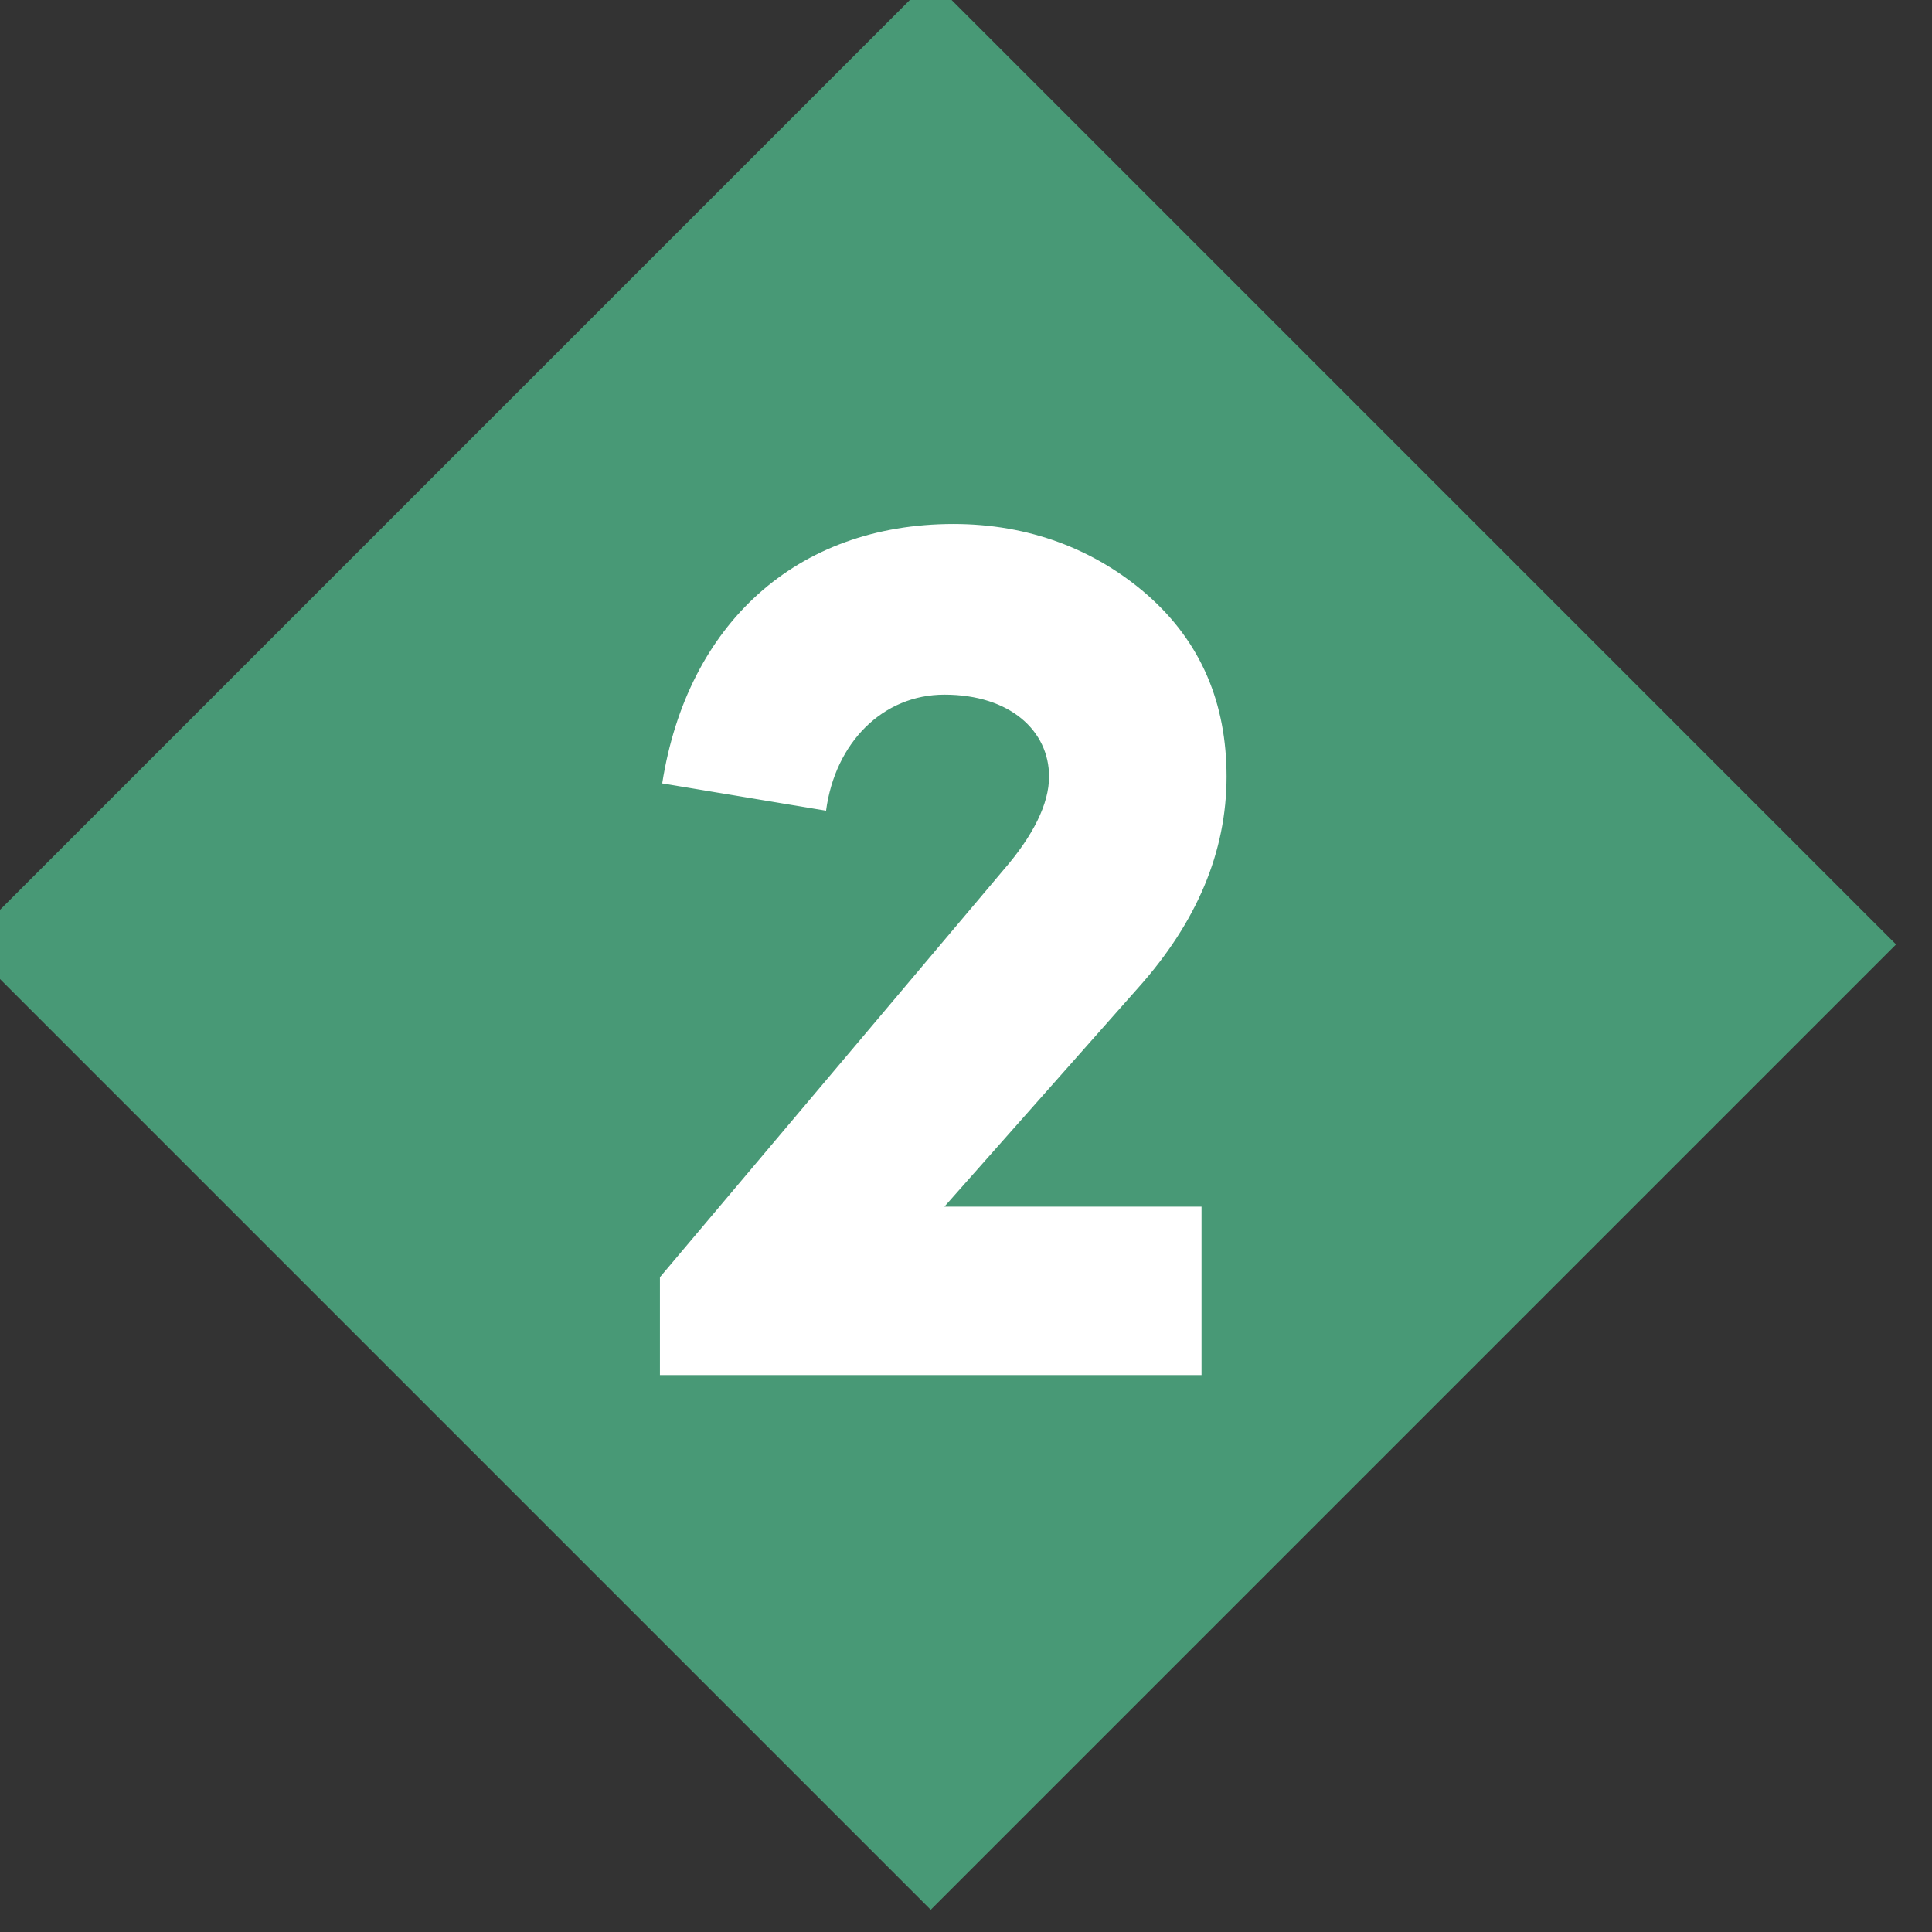 <?xml version="1.0" encoding="UTF-8"?>
<svg xmlns="http://www.w3.org/2000/svg" xmlns:xlink="http://www.w3.org/1999/xlink" version="1.1" id="Livello_1" x="0px" y="0px" viewBox="0 0 84.9 84.9" style="enable-background:new 0 0 84.9 84.9;" xml:space="preserve">
<rect x="0" y="0" width="84.9" height="84.9" fill="#333333" stroke="none"/>
<style type="text/css">
	.st0{fill:#489976;}
	.st1{enable-background:new    ;}
	.st2{fill:#FFFFFF;}
</style>
<g id="Group_10761" transform="translate(-2604 -11429.574)">
	
		<rect id="Rectangle_6530" x="2616.4" y="11442" transform="matrix(0.707 -0.707 0.707 0.707 -7336.809 5231.377)" class="st0" width="60" height="60"></rect>
	<g class="st1">
		<path class="st2" d="M2656.8,11490H2633v-4.3l15.1-17.9c1.3-1.5,2-2.9,2-4.1c0-2-1.7-3.6-4.6-3.6c-2.7,0-4.8,2.1-5.2,5.1l-7.2-1.2    c1.1-7,5.9-11.4,12.8-11.4c3.3,0,6.2,1.1,8.5,3.1c2.4,2.1,3.5,4.8,3.5,8c0,3.3-1.3,6.4-3.9,9.3l-8.5,9.6h11.3V11490z"></path>
	</g>
</g>
</svg>
